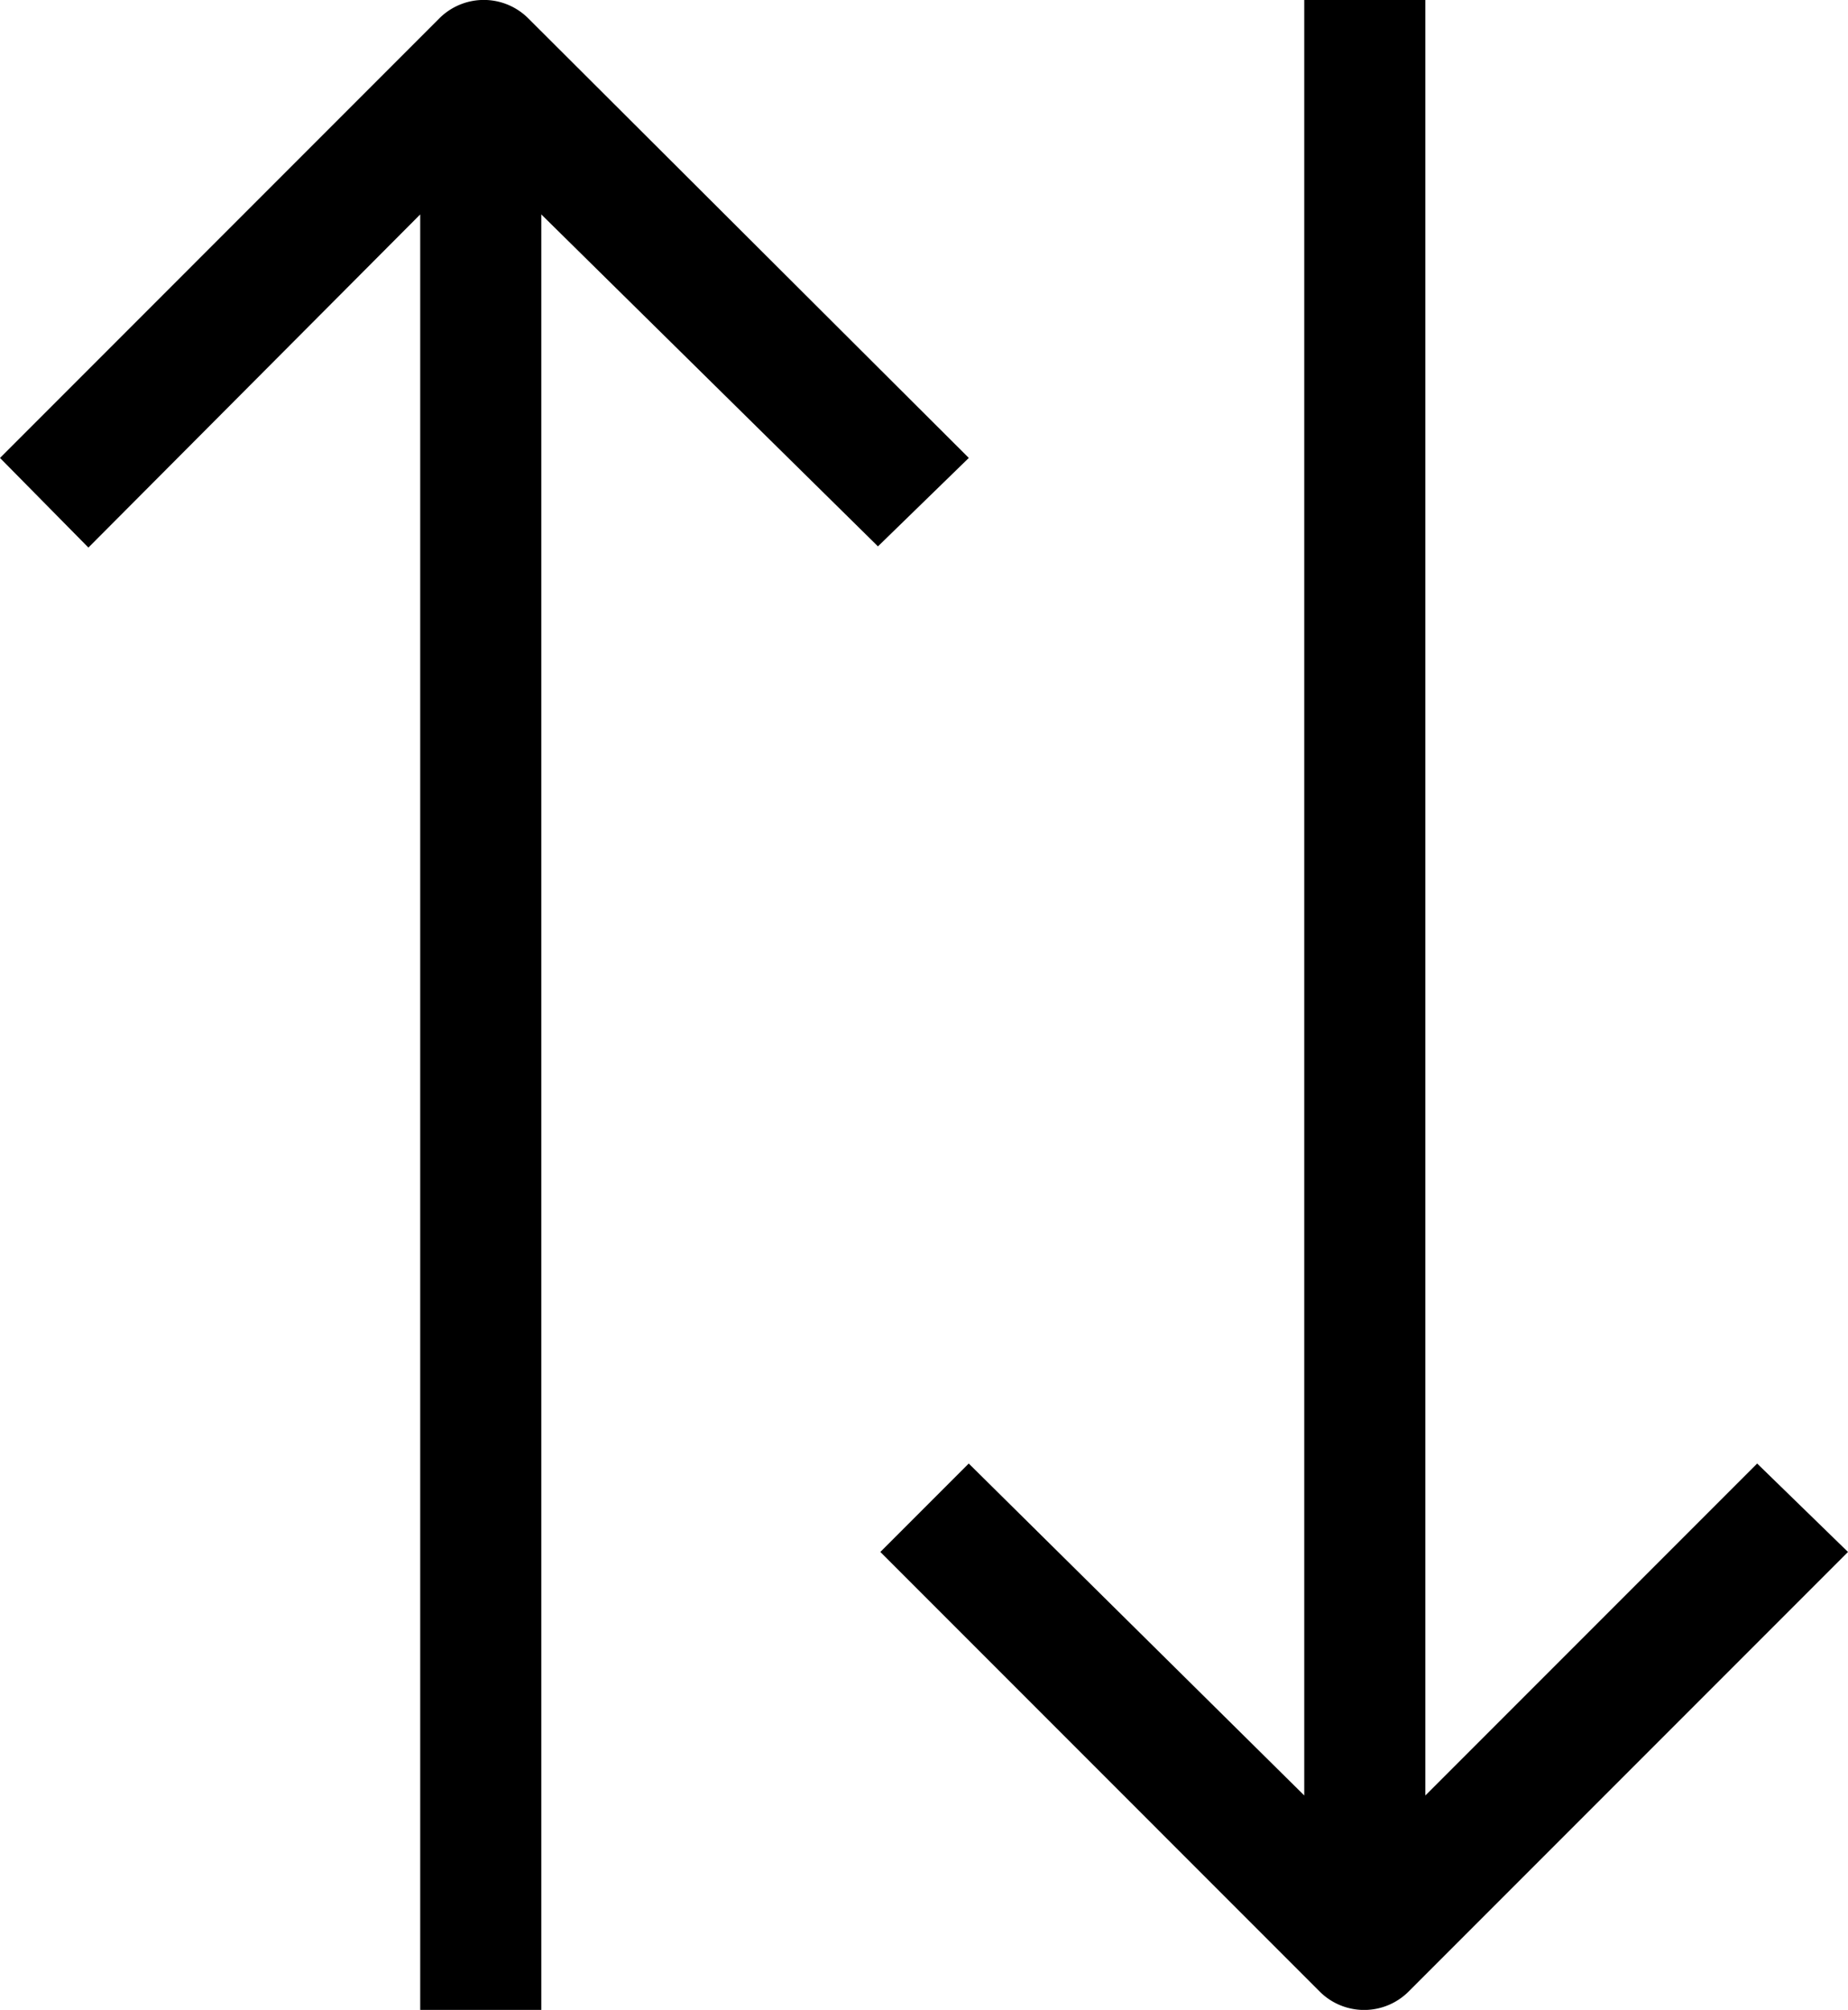 <svg xmlns="http://www.w3.org/2000/svg" viewBox="0 0 919.84 1000"><path d="M482.22,227.84,262.81,9a31.31,31.31,0,0,0-44,0L0,227.84l44,44.6L209.16,106.69V1000h60.28V106.69L437,271.84Zm392.4,500.32L709.47,893.31V0H649.19V893.31l-167-165.15-44,44L657,991a31.31,31.31,0,0,0,44,0L919.84,772.16Z"/></svg>